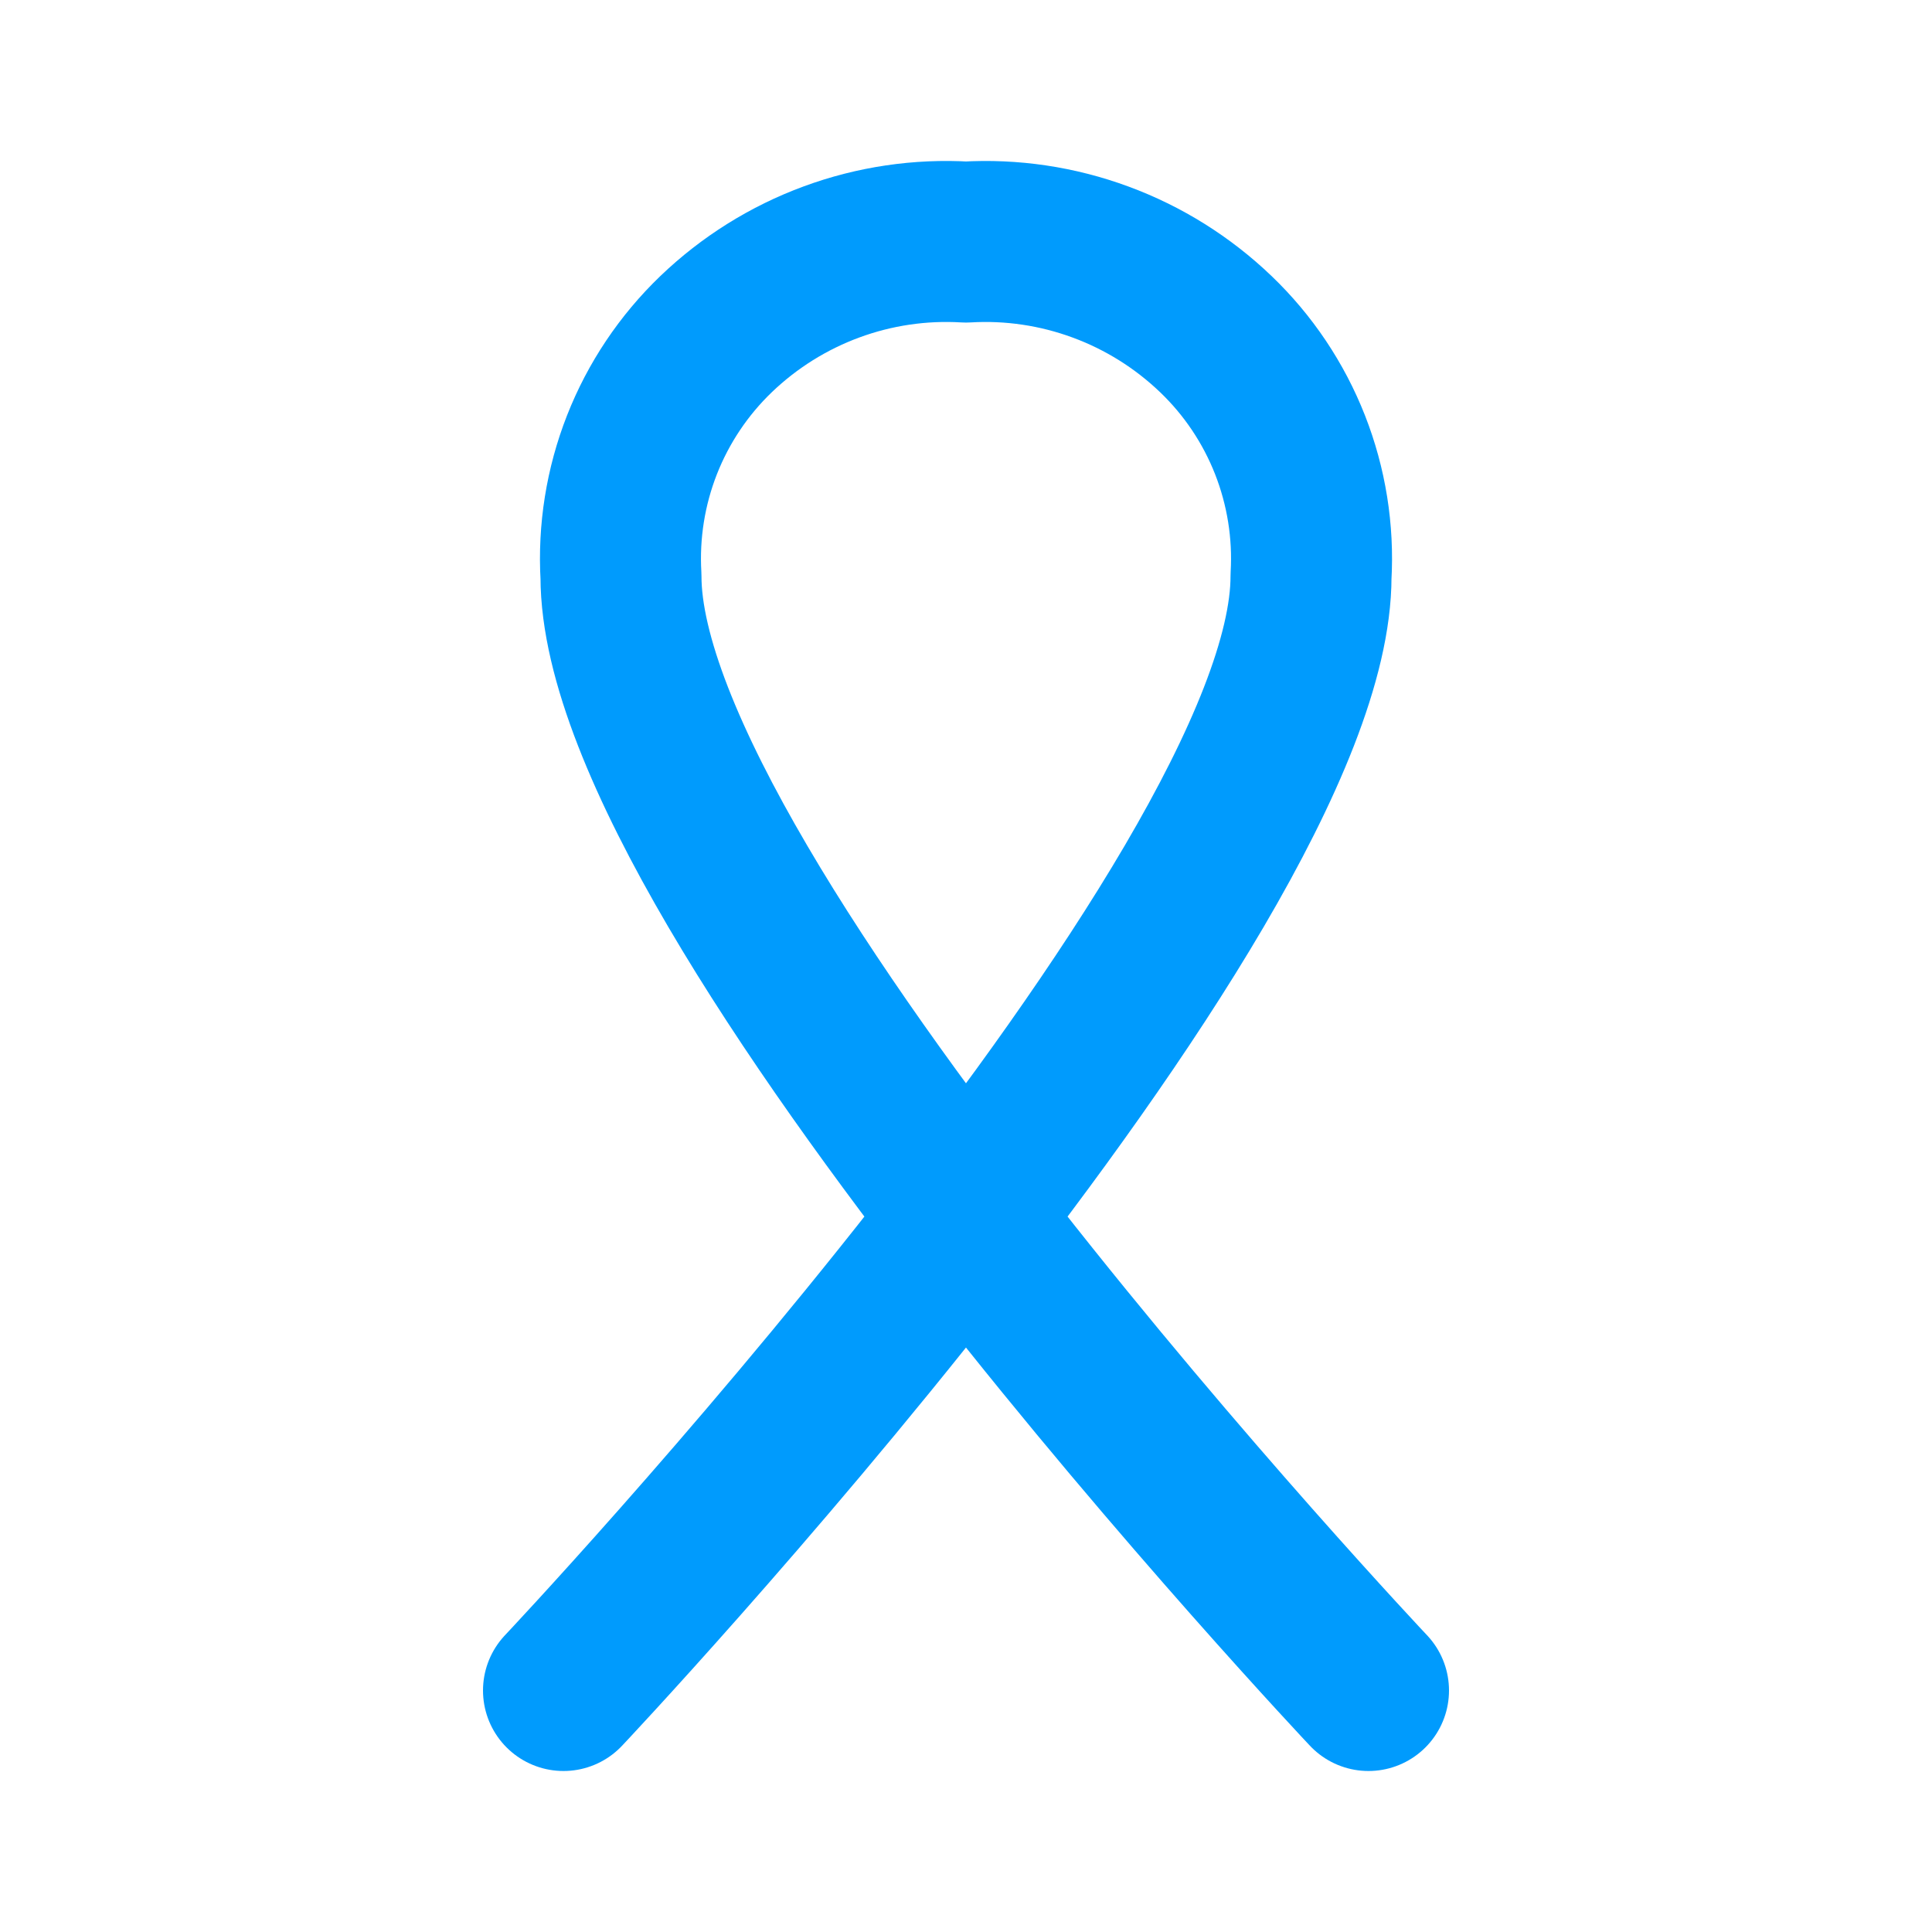 <svg width="24" height="24" viewBox="0 0 24 24" fill="none" xmlns="http://www.w3.org/2000/svg">
<path d="M7 21C7 21 16.286 11.159 16.286 7.159C16.318 6.602 16.229 6.045 16.025 5.525C15.821 5.006 15.507 4.537 15.104 4.151C14.693 3.757 14.206 3.452 13.671 3.255C13.137 3.058 12.568 2.973 12 3.007C11.432 2.973 10.863 3.057 10.329 3.254C9.794 3.451 9.307 3.756 8.896 4.15C8.493 4.537 8.179 5.006 7.975 5.525C7.771 6.045 7.682 6.603 7.714 7.16C7.714 11.16 17 21 17 21" stroke="#009BFD" stroke-width="2" stroke-linecap="round" stroke-linejoin="round"/>
</svg>
